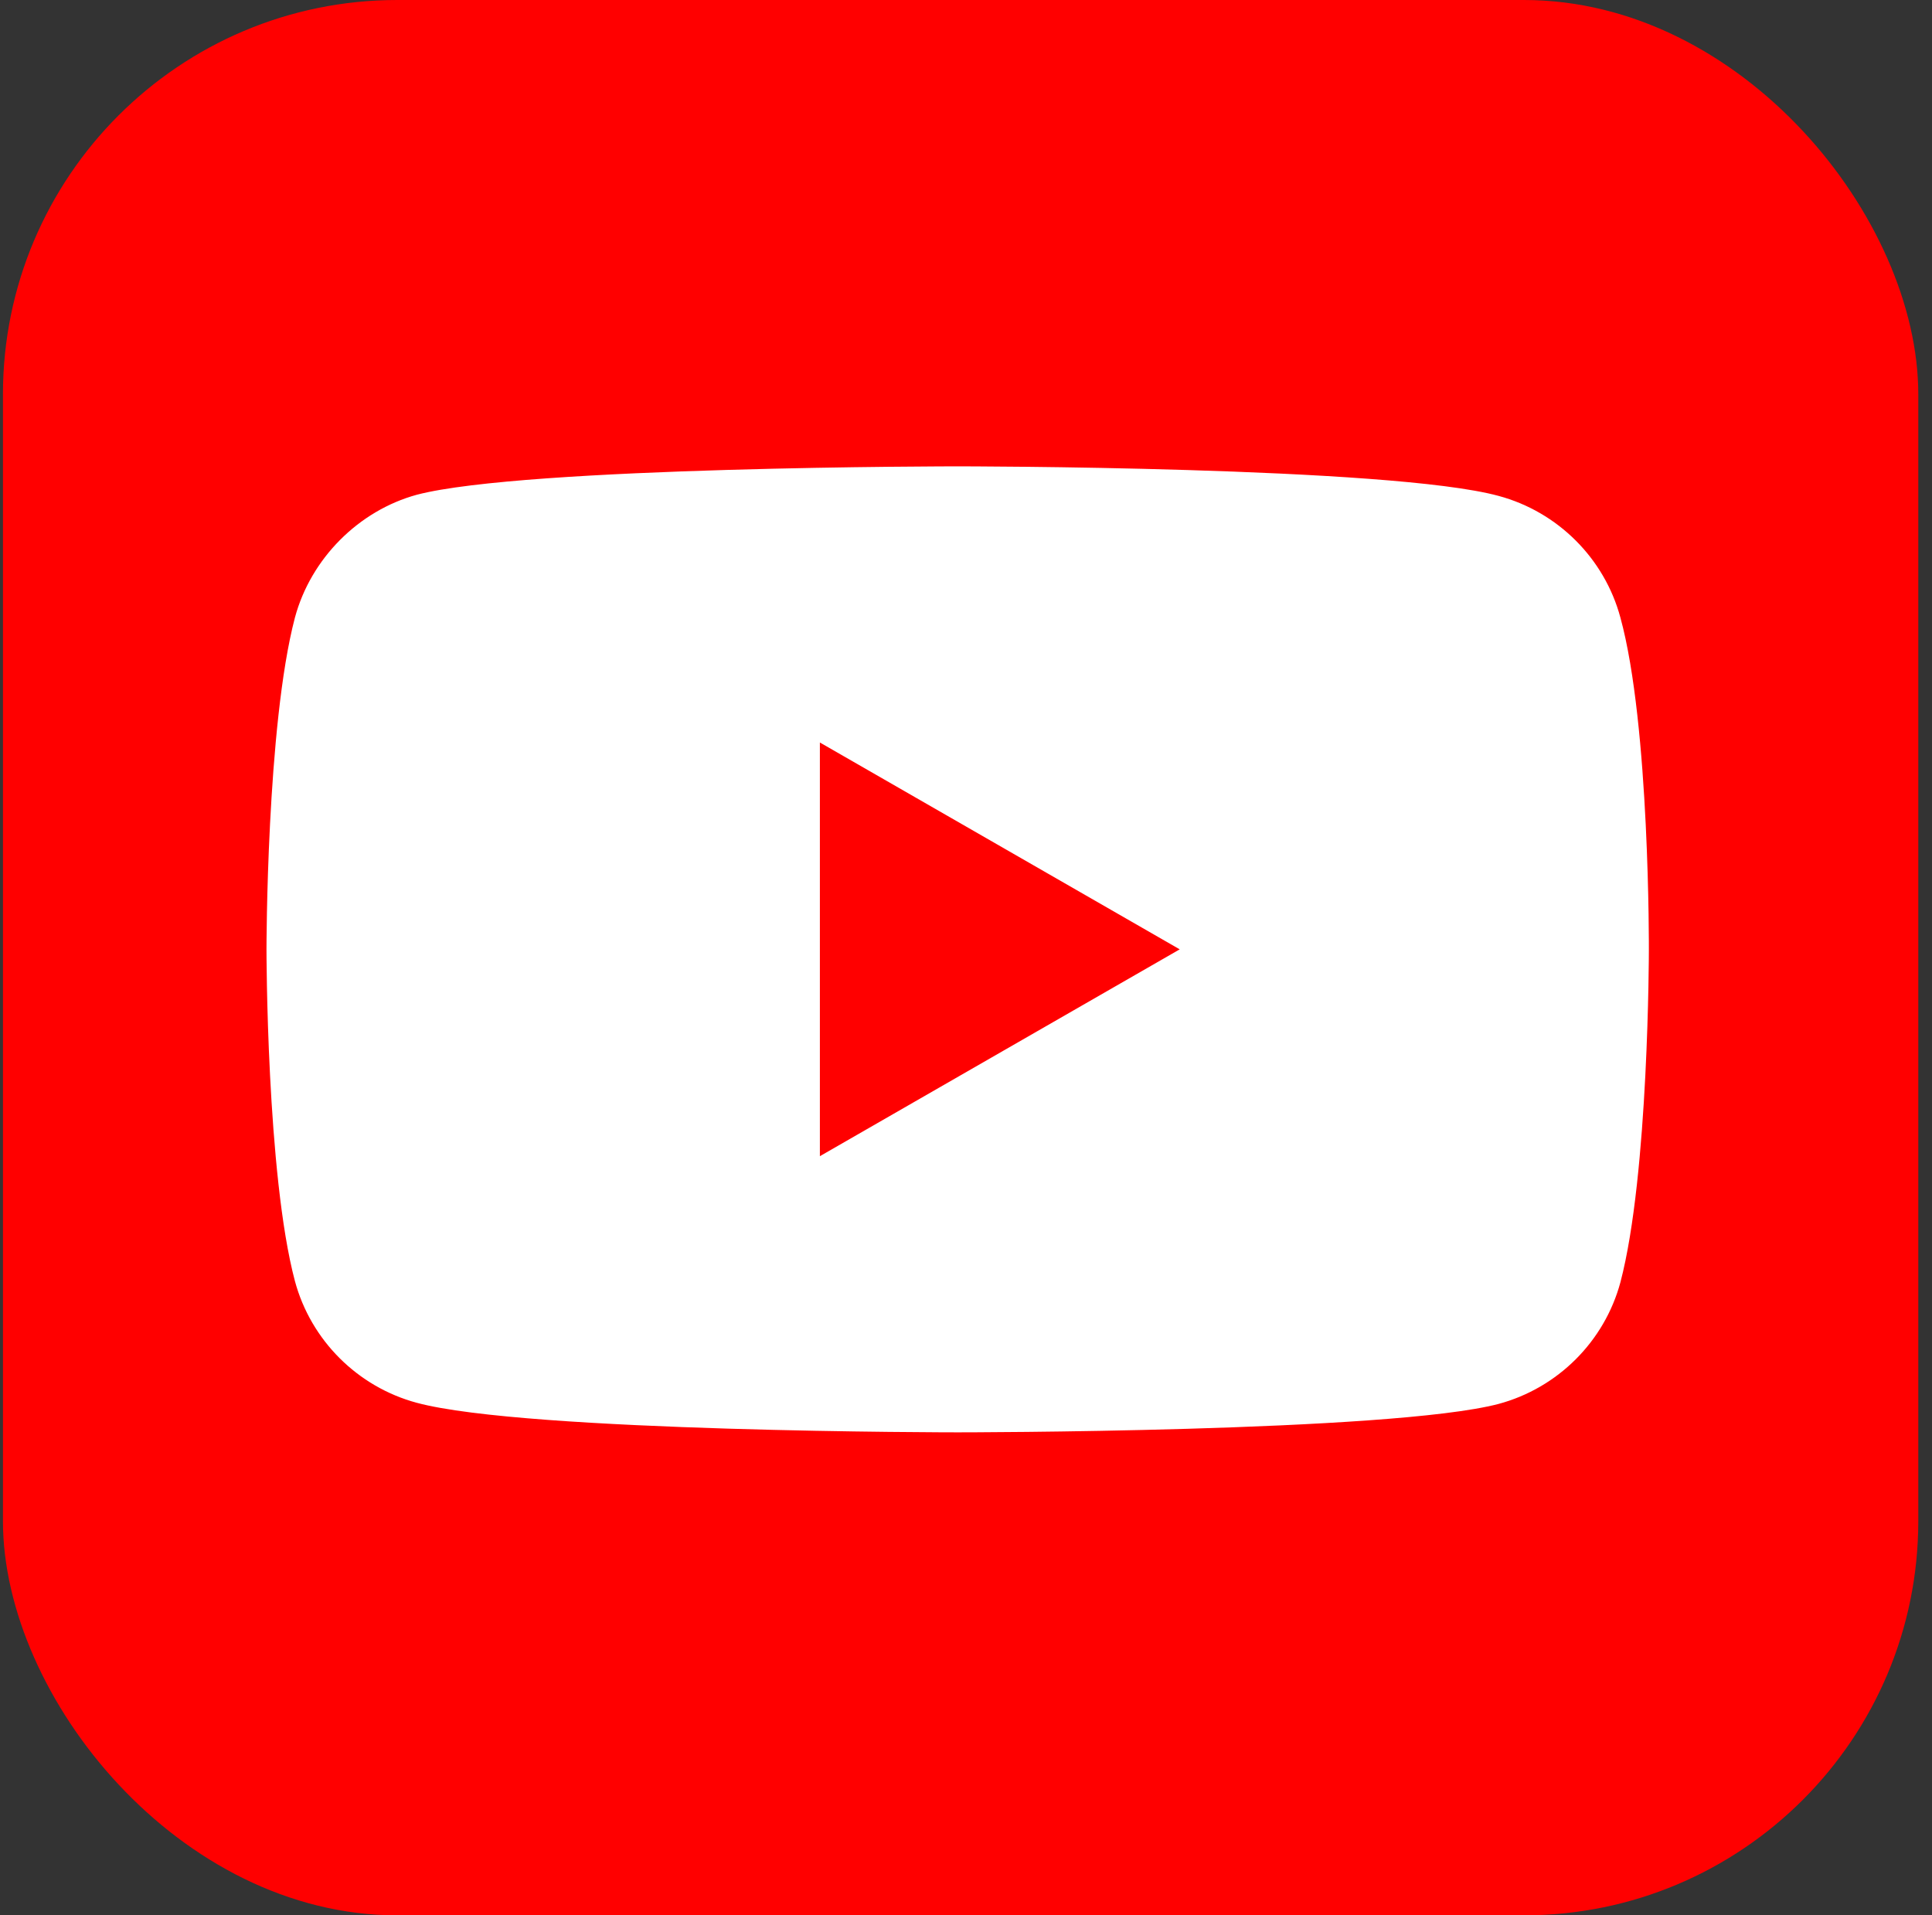 <svg xmlns="http://www.w3.org/2000/svg" width="116" height="115" viewBox="0 0 116 115" fill="none"><rect x="0" y="0" width="116" height="115" fill="#333333" stroke="none"/><rect x="0.177" width="115" height="115" rx="23.677" fill="#FF0000"></rect><path d="M97.29 37.076C96.334 33.527 93.53 30.729 89.975 29.774C83.48 28 57.499 28 57.499 28C57.499 28 31.52 28 25.024 29.706C21.538 30.661 18.666 33.527 17.709 37.076C16 43.557 16 57 16 57C16 57 16 70.51 17.709 76.924C18.667 80.473 21.469 83.27 25.025 84.226C31.588 86 57.5 86 57.5 86C57.5 86 83.48 86 89.975 84.294C93.531 83.338 96.334 80.541 97.291 76.993C99 70.51 99 57.068 99 57.068C99 57.068 99.068 43.557 97.29 37.076ZM49.227 69.419V44.581L70.832 57L49.227 69.419Z" fill="white"></path></svg>